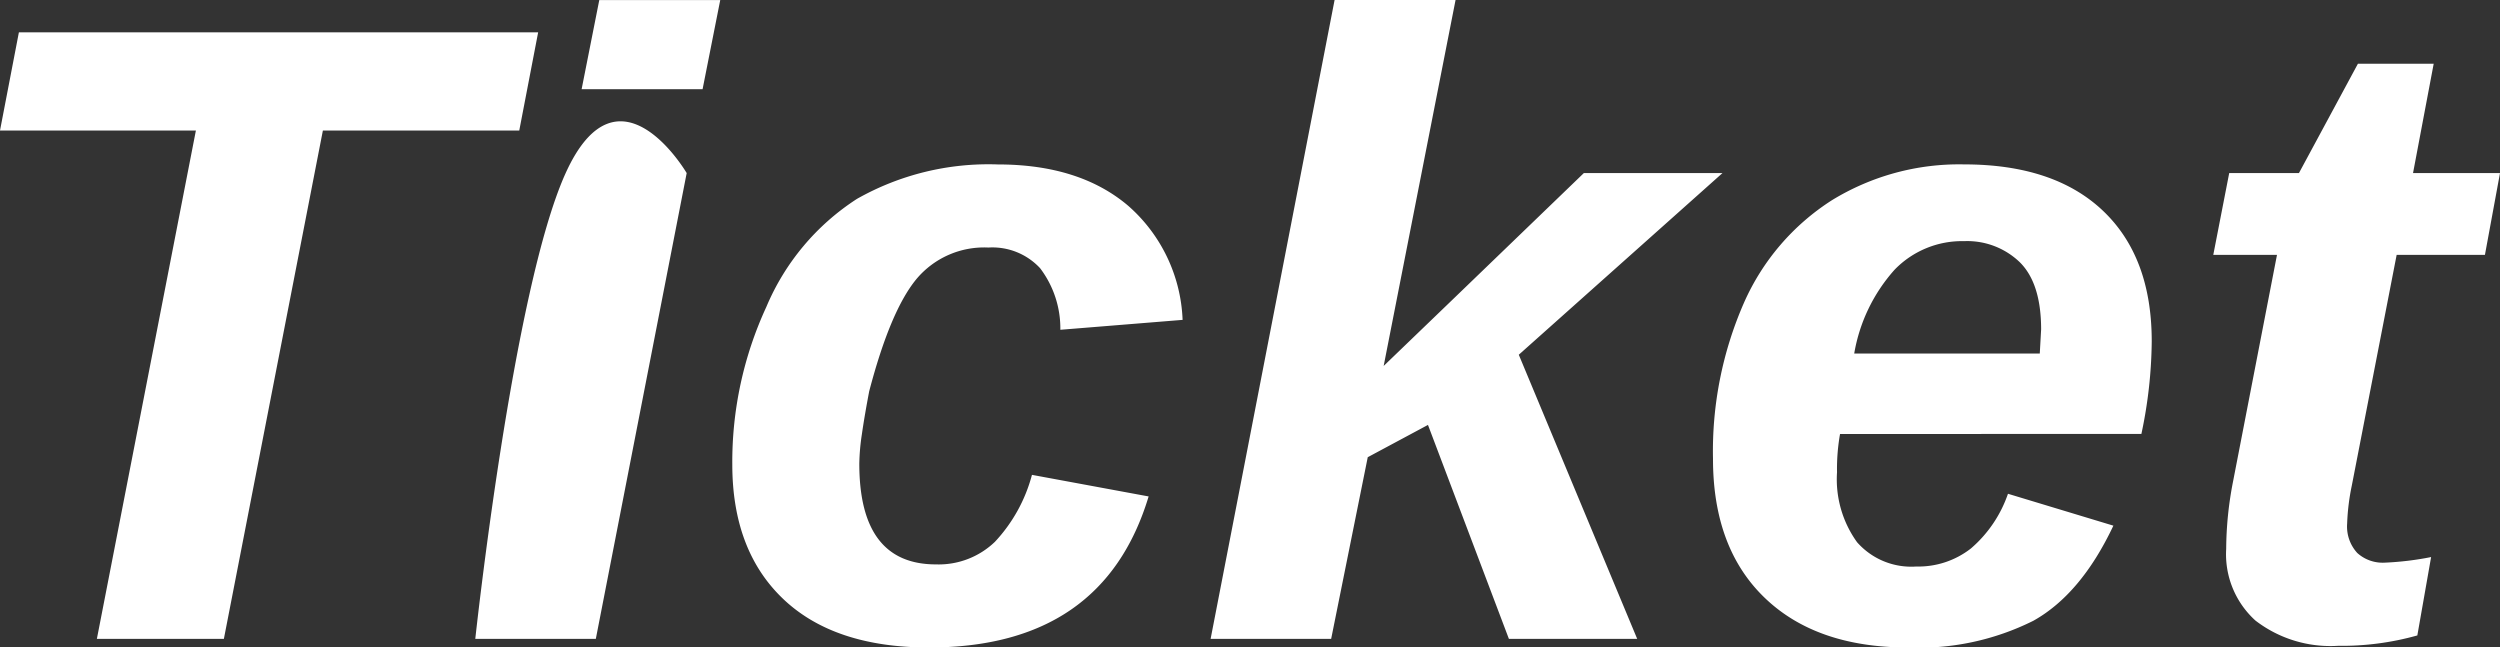 <svg xmlns="http://www.w3.org/2000/svg" width="185.33" height="48" viewBox="0 0 185.33 48">
  <rect x="0" y="0" width="185.33" height="48" fill="#333333" stroke="none"/>
  <path id="パス_280" data-name="パス 280" d="M28.467-36.7,21.127.987H11.712L19.053-36.7H4.531l1.4-7.277H44.425l-1.4,7.277Zm29.457-9.67-1.309,6.606H47.648l1.309-6.606Zm-2.489,12.83L48.7.987H39.765s2.785-25.9,6.7-34.532S55.436-33.545,55.436-33.545ZM73.914-4.535A6.015,6.015,0,0,0,78.287-6.21a11.607,11.607,0,0,0,2.745-4.963l8.649,1.6Q86.3,1.625,73.4,1.625q-7.021,0-10.8-3.59t-3.782-9.973A27.376,27.376,0,0,1,61.34-23.62a17.693,17.693,0,0,1,6.718-8.011A19.79,19.79,0,0,1,78.51-34.184q6.032,0,9.638,3.048A11.847,11.847,0,0,1,92.2-22.662l-9.064.734a7.372,7.372,0,0,0-1.5-4.564,4.817,4.817,0,0,0-3.83-1.532,6.545,6.545,0,0,0-5.346,2.346q-1.931,2.346-3.495,8.314-.351,1.851-.543,3.191A16.052,16.052,0,0,0,68.233-12Q68.233-4.535,73.914-4.535Zm32.011-7.947L103.212.987H94.276l9.191-47.362h8.968l-5.33,27.128,5.106-4.915,9.734-9.383h10.277l-15.1,13.468L125.9.987h-9.511l-6-15.862ZM140.936-14.2a14.893,14.893,0,0,0-.223,2.84A7.971,7.971,0,0,0,142.2-6.178a5.354,5.354,0,0,0,4.388,1.8,6.326,6.326,0,0,0,4.053-1.34,9.336,9.336,0,0,0,2.745-4.053L161.2-7.407q-2.394,5.074-5.936,7.053a18.977,18.977,0,0,1-9.287,1.979q-6.8,0-10.628-3.686t-3.83-10.293a27.391,27.391,0,0,1,2.3-11.585,17.29,17.29,0,0,1,6.527-7.6,18.038,18.038,0,0,1,9.782-2.649q6.67,0,10.293,3.431t3.622,9.686a34.018,34.018,0,0,1-.766,6.862Zm1.053-5.968h13.755l.1-1.787q0-3.415-1.58-4.979a5.621,5.621,0,0,0-4.133-1.564,6.95,6.95,0,0,0-5.154,2.122A12.439,12.439,0,0,0,141.989-20.173ZM177.861,1.5A9.113,9.113,0,0,1,171.733-.37a6.628,6.628,0,0,1-2.17-5.314,26.516,26.516,0,0,1,.511-5.011l3.255-16.787h-4.723l1.181-6.064h5.17l4.372-8.106h5.617l-1.532,8.106h6.447l-1.117,6.064H182.2l-3.319,17.074a16.49,16.49,0,0,0-.351,2.84,2.9,2.9,0,0,0,.75,2.186,2.808,2.808,0,0,0,2.027.718,22.434,22.434,0,0,0,3.447-.415L183.733.731A20.676,20.676,0,0,1,177.861,1.5Z" transform="translate(-4.531 46.375)" fill="#fff"/>
</svg>
